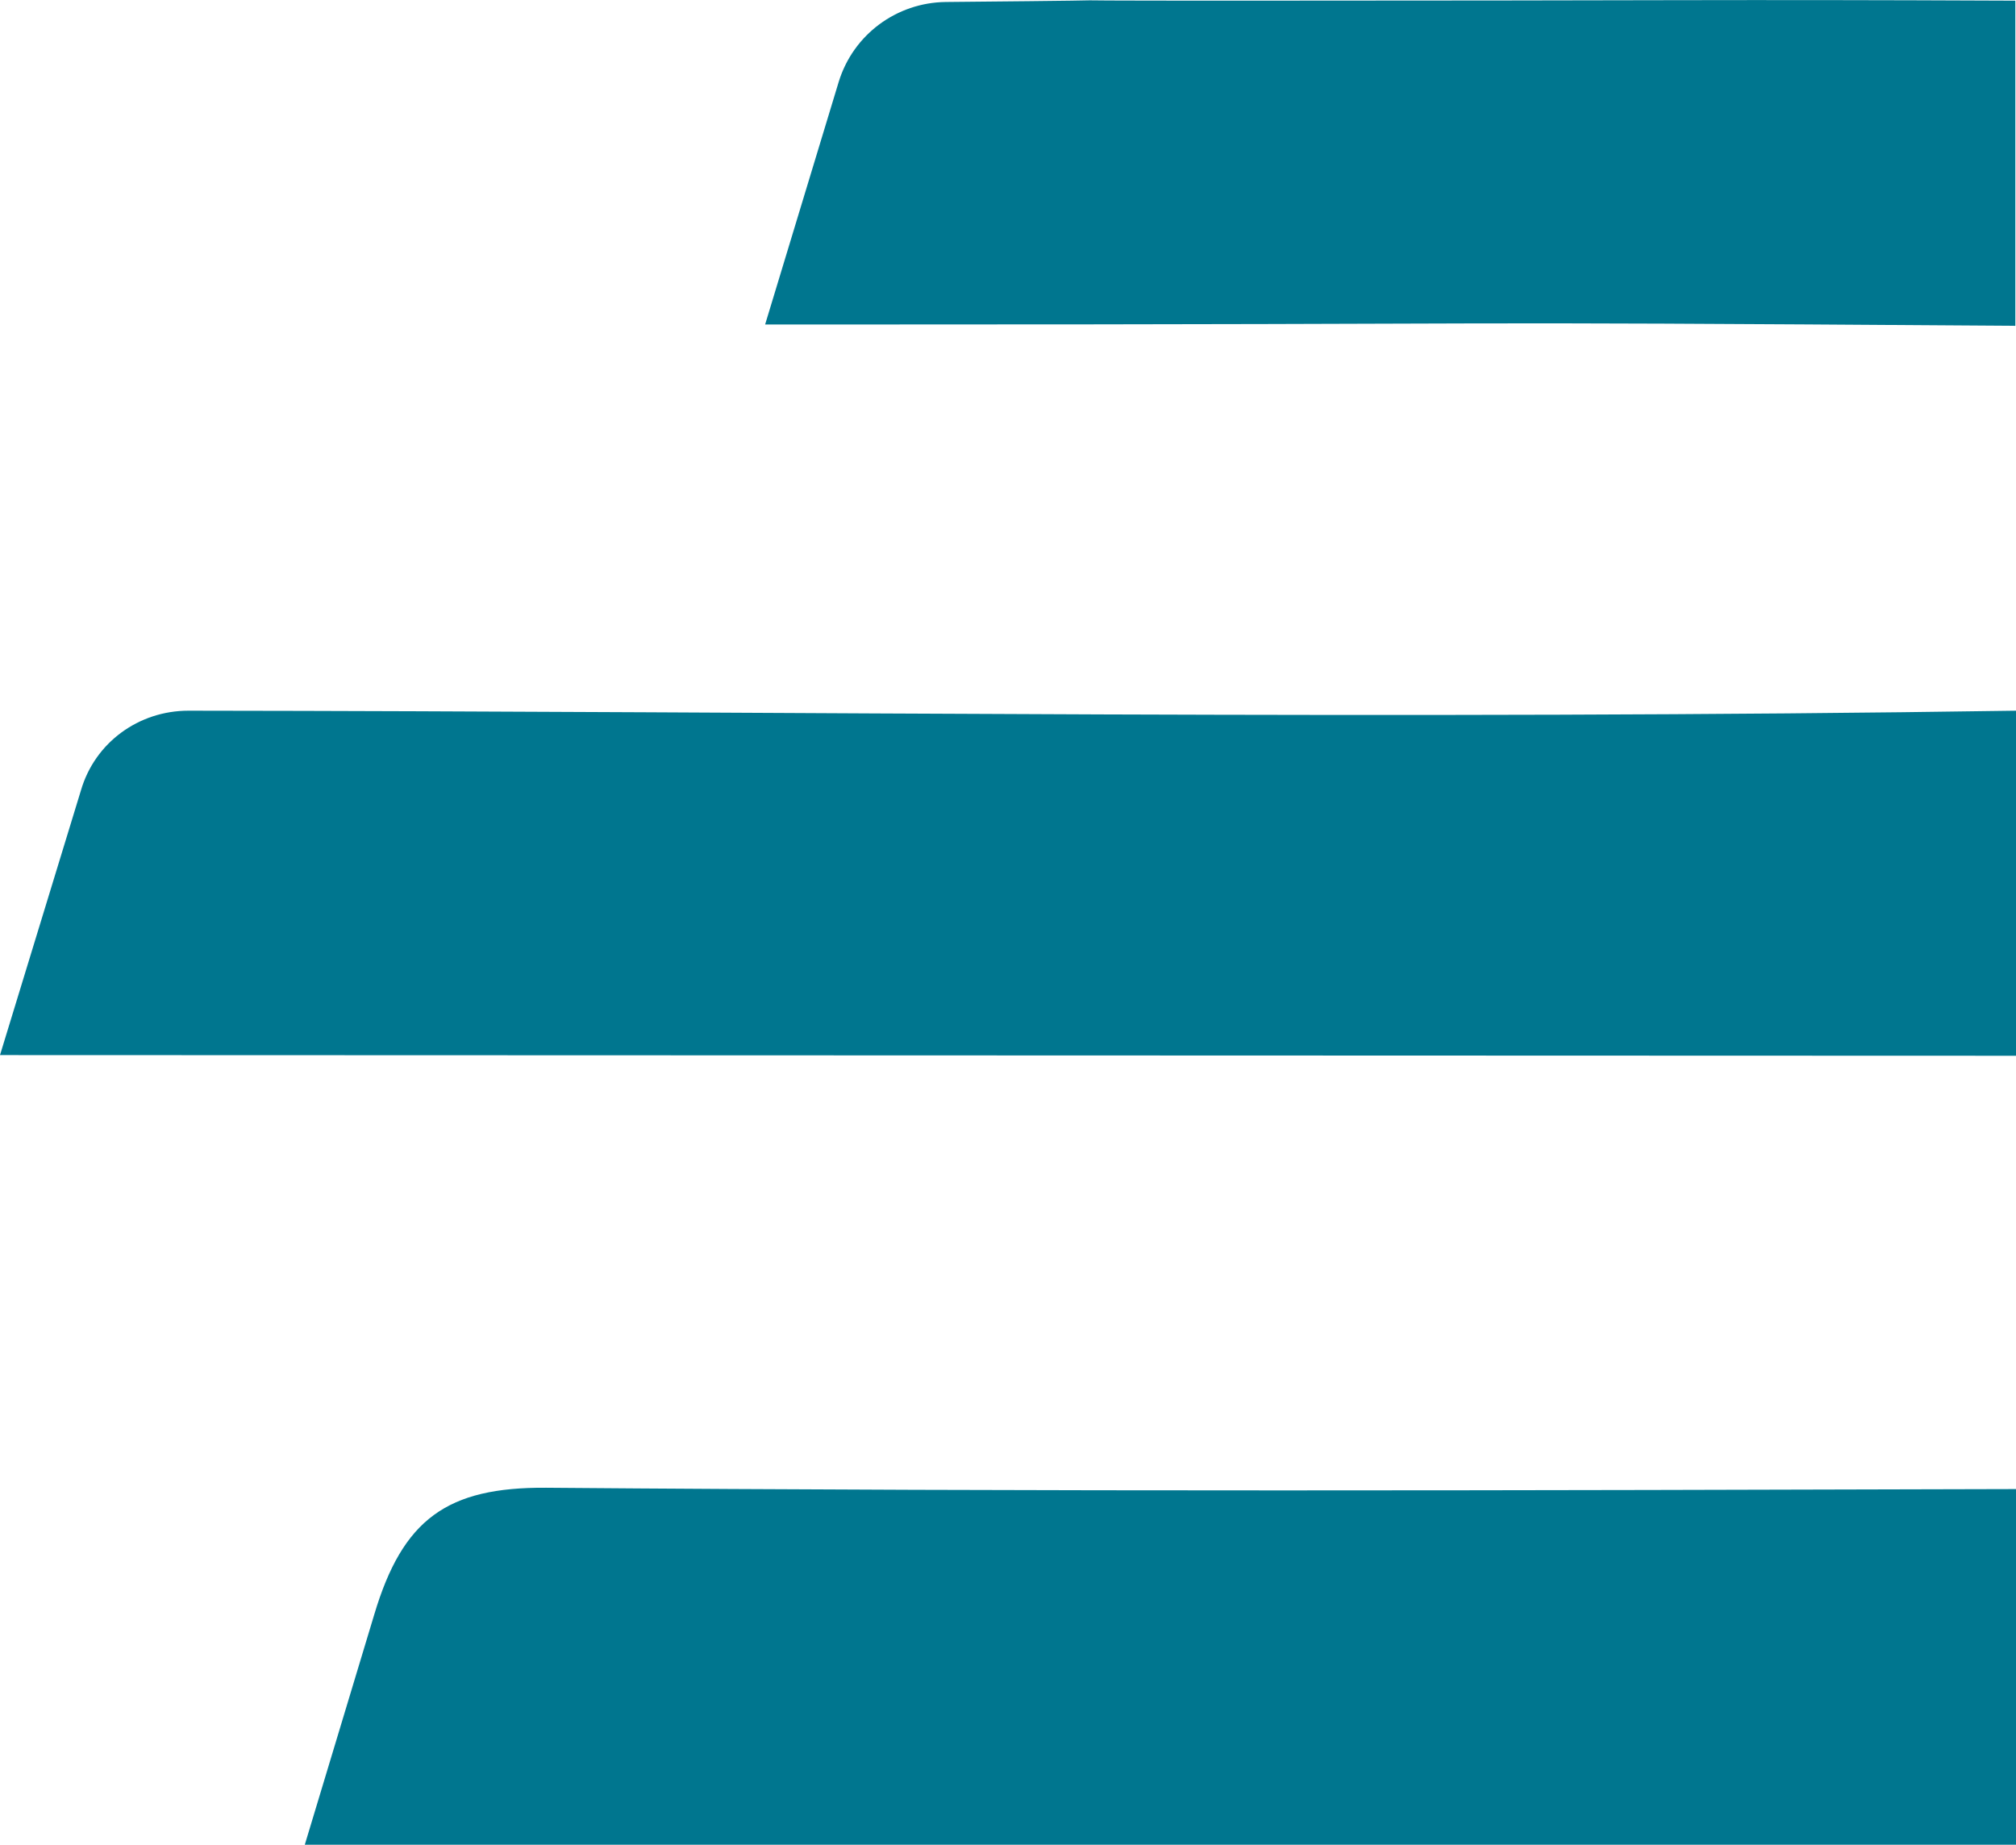<?xml version="1.0" encoding="utf-8"?>
<!-- Generator: Adobe Illustrator 28.2.0, SVG Export Plug-In . SVG Version: 6.00 Build 0)  -->
<svg version="1.1" id="Laag_1" xmlns="http://www.w3.org/2000/svg" xmlns:xlink="http://www.w3.org/1999/xlink" x="0px" y="0px"
	 viewBox="0 0 303.8 278" style="enable-background:new 0 0 303.8 278;" xml:space="preserve">
<style type="text/css">
	.st0{fill:#00768F;}
</style>
<g id="Group_839" transform="translate(0 0)">
	<g>
		<g id="Group_838" transform="translate(0 0)">
			<path class="st0" d="M303.8,224.4c-73.8,0.2-147.7,0.4-221.5-0.2c-14.9-0.1-21.6,4.7-25.9,19.1c-3.5,11.6-7,23.2-10.5,34.8l258,0
				V224.4z"/>
			<path class="st0" d="M303.8,107.1c-91.8,1.4-183.6,0.1-275.3,0h-0.1c-7.5,0-14.1,4.8-16.2,12L0,159l303.8,0.1V107.1z"/>
			<path class="st0" d="M303.8,0.1c-46.3-0.2-50.6,0-117.8,0c-43.2,0-0.4-0.2-43.5,0.2c-7.4,0.1-13.9,4.9-16.1,12l-11.1,36.6
				c1.1,0,2.1,0,3.2,0c3.1,0,6.2,0,9.2,0v0c117,0,76.2-0.5,176,0.2V0.1z"/>
		</g>
	</g>
</g>
</svg>
